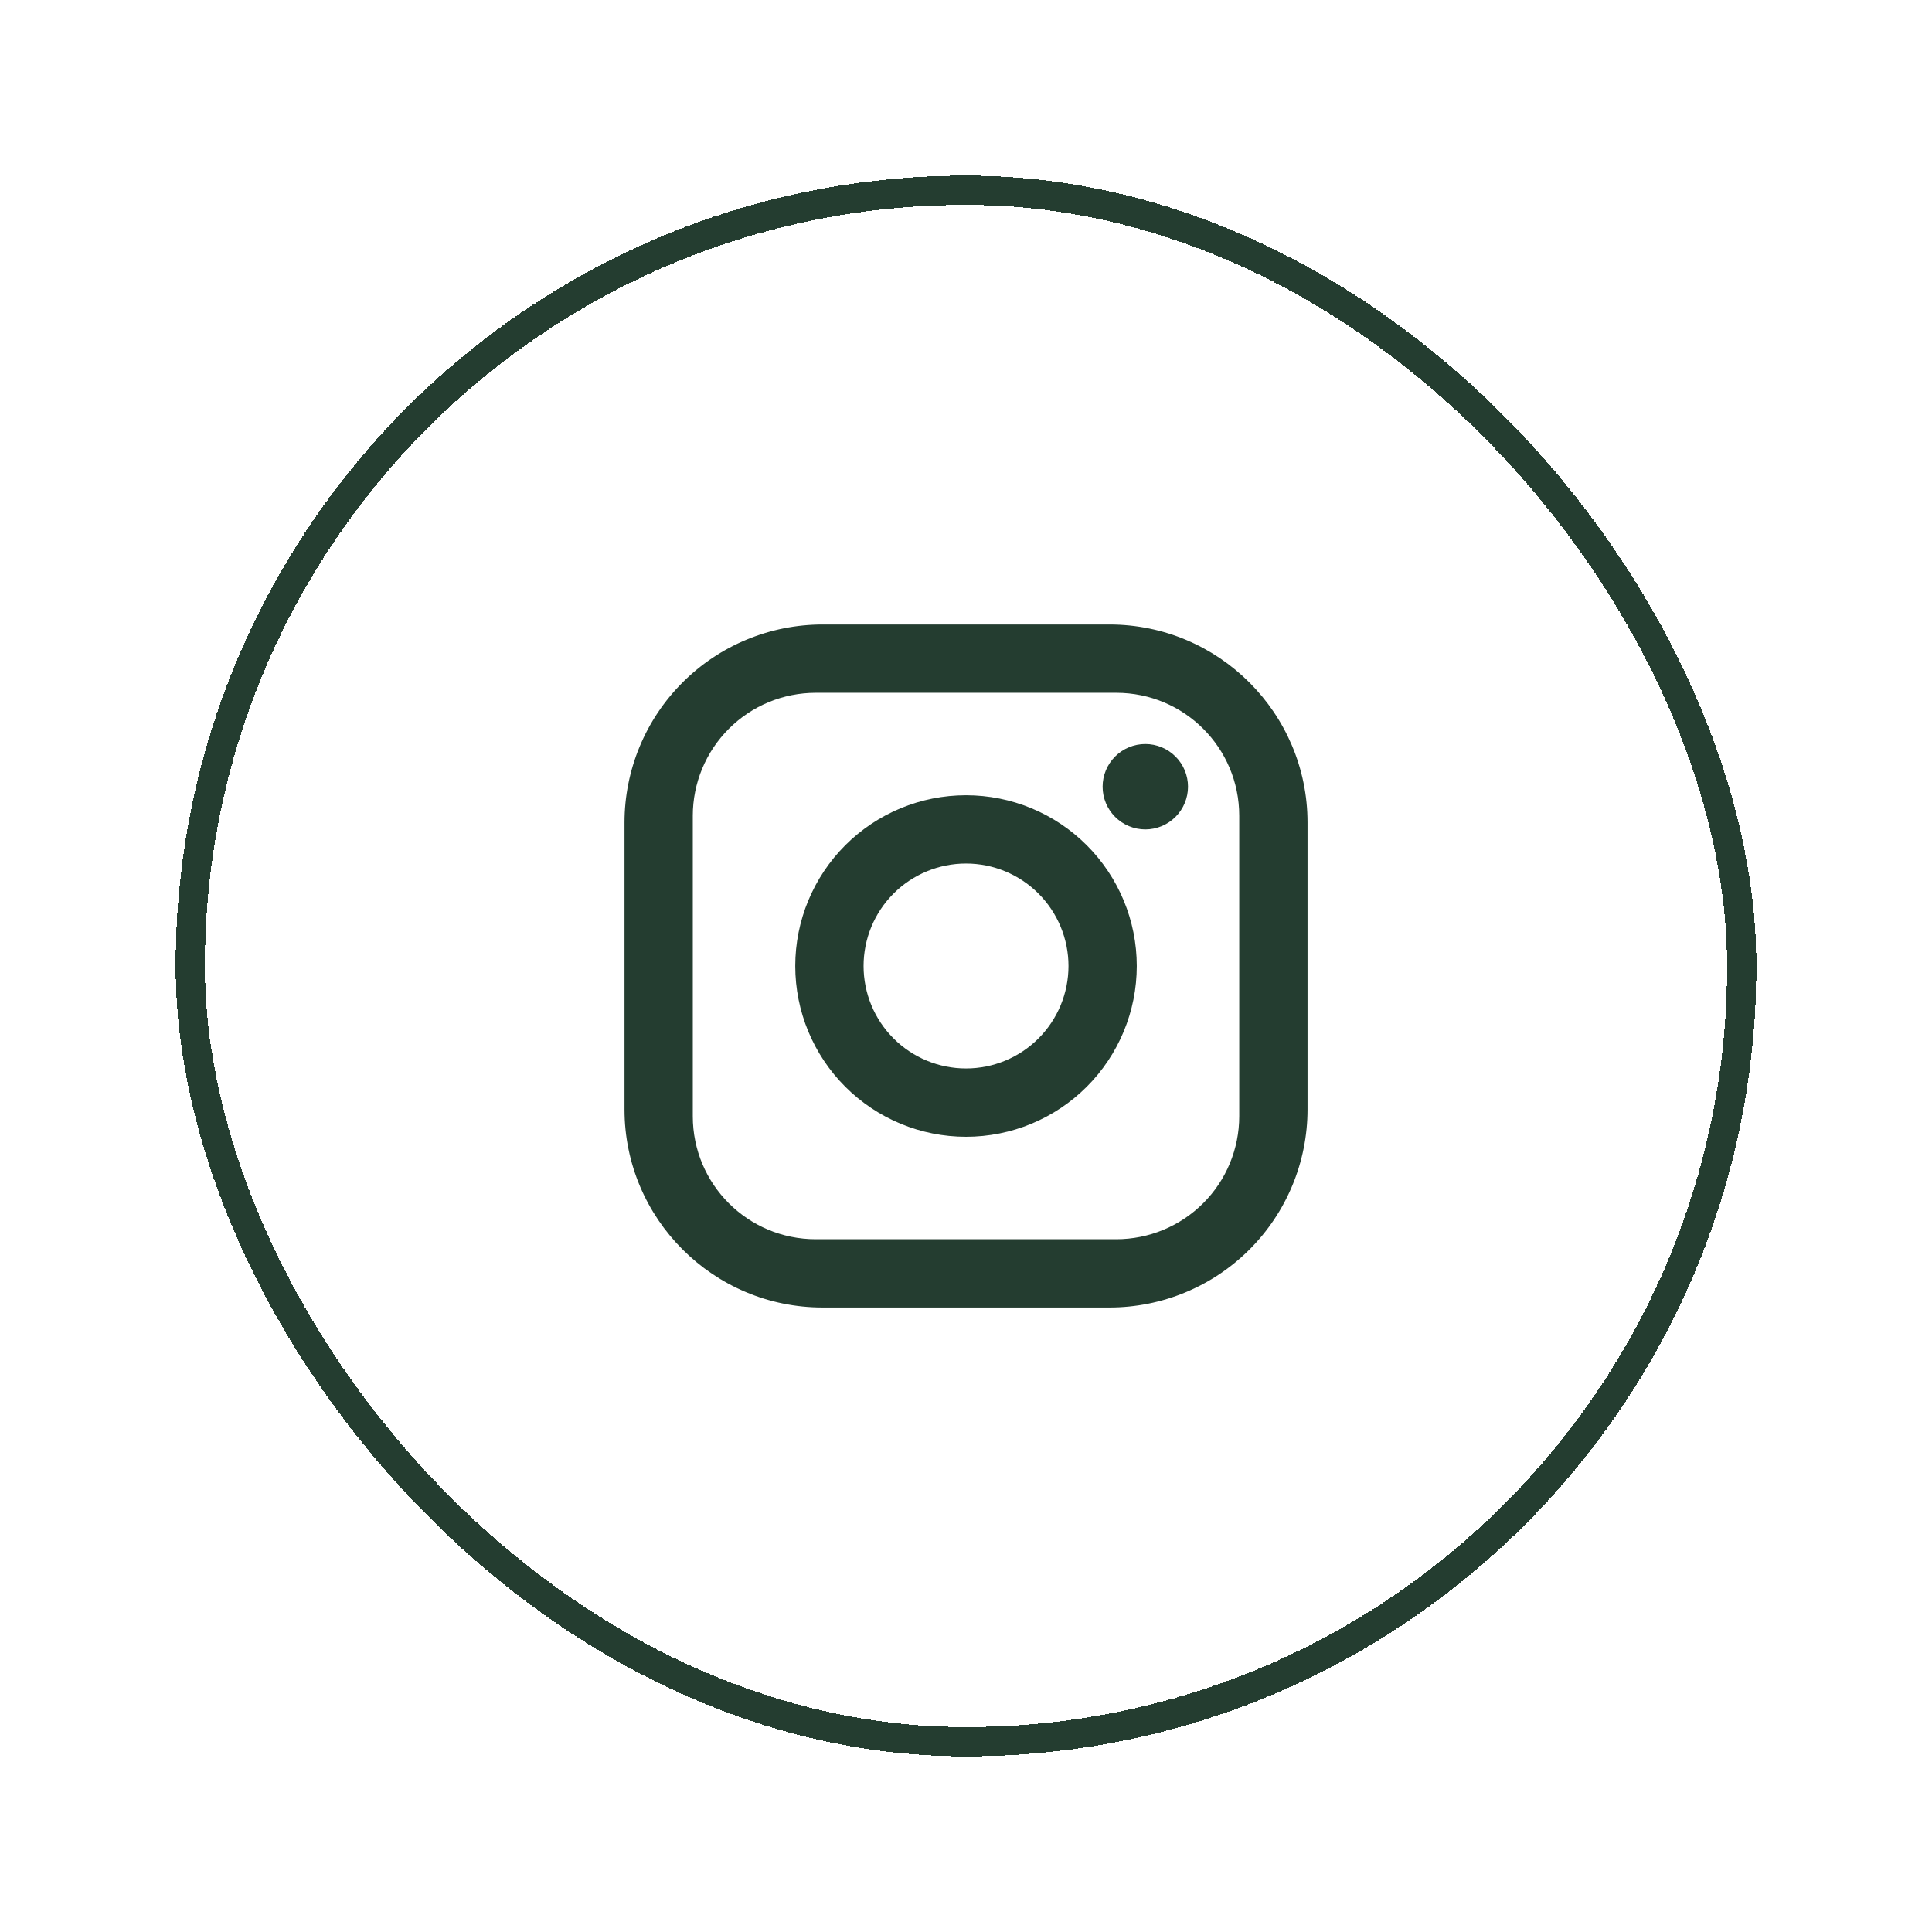 <svg width="66" height="66" viewBox="0 0 66 66" fill="none" xmlns="http://www.w3.org/2000/svg">
<g filter="url(#filter0_d_142_245)">
<rect x="6" y="4" width="54" height="54" rx="27" fill="white" shape-rendering="crispEdges"/>
<rect x="6.5" y="4.5" width="53" height="53" rx="26.5" stroke="#243D30" shape-rendering="crispEdges"/>
<path d="M28.101 19.334H37.901C41.634 19.334 44.667 22.367 44.667 26.1V35.9C44.667 37.695 43.954 39.416 42.685 40.685C41.416 41.954 39.695 42.667 37.901 42.667H28.101C24.367 42.667 21.334 39.633 21.334 35.9V26.1C21.334 24.305 22.047 22.584 23.316 21.315C24.585 20.046 26.306 19.334 28.101 19.334ZM27.867 21.667C26.753 21.667 25.685 22.109 24.898 22.897C24.11 23.685 23.667 24.753 23.667 25.867V36.133C23.667 38.455 25.546 40.334 27.867 40.334H38.134C39.248 40.334 40.316 39.891 41.104 39.103C41.892 38.316 42.334 37.247 42.334 36.133V25.867C42.334 23.545 40.456 21.667 38.134 21.667H27.867ZM39.126 23.417C39.512 23.417 39.883 23.57 40.157 23.844C40.43 24.117 40.584 24.488 40.584 24.875C40.584 25.262 40.43 25.633 40.157 25.906C39.883 26.18 39.512 26.334 39.126 26.334C38.739 26.334 38.368 26.18 38.094 25.906C37.821 25.633 37.667 25.262 37.667 24.875C37.667 24.488 37.821 24.117 38.094 23.844C38.368 23.57 38.739 23.417 39.126 23.417ZM33.001 25.167C34.548 25.167 36.032 25.781 37.125 26.875C38.219 27.969 38.834 29.453 38.834 31C38.834 32.547 38.219 34.031 37.125 35.125C36.032 36.219 34.548 36.834 33.001 36.834C31.454 36.834 29.97 36.219 28.876 35.125C27.782 34.031 27.167 32.547 27.167 31C27.167 29.453 27.782 27.969 28.876 26.875C29.97 25.781 31.454 25.167 33.001 25.167ZM33.001 27.5C32.072 27.5 31.182 27.869 30.526 28.525C29.869 29.182 29.501 30.072 29.501 31C29.501 31.928 29.869 32.819 30.526 33.475C31.182 34.131 32.072 34.5 33.001 34.5C33.929 34.5 34.819 34.131 35.475 33.475C36.132 32.819 36.501 31.928 36.501 31C36.501 30.072 36.132 29.182 35.475 28.525C34.819 27.869 33.929 27.5 33.001 27.5Z" fill="#243D30"/>
</g>
<defs>
<filter id="filter0_d_142_245" x="0" y="0" width="66" height="66" filterUnits="userSpaceOnUse" color-interpolation-filters="sRGB">
<feFlood flood-opacity="0" result="BackgroundImageFix"/>
<feColorMatrix in="SourceAlpha" type="matrix" values="0 0 0 0 0 0 0 0 0 0 0 0 0 0 0 0 0 0 127 0" result="hardAlpha"/>
<feOffset dy="2"/>
<feGaussianBlur stdDeviation="3"/>
<feComposite in2="hardAlpha" operator="out"/>
<feColorMatrix type="matrix" values="0 0 0 0 0 0 0 0 0 0 0 0 0 0 0 0 0 0 0.06 0"/>
<feBlend mode="normal" in2="BackgroundImageFix" result="effect1_dropShadow_142_245"/>
<feBlend mode="normal" in="BackgroundImageFix" in2="effect1_dropShadow_142_245" result="BackgroundImageFix"/>
<feBlend mode="normal" in="SourceGraphic" in2="BackgroundImageFix" result="shape"/>
</filter>
</defs>
</svg>
